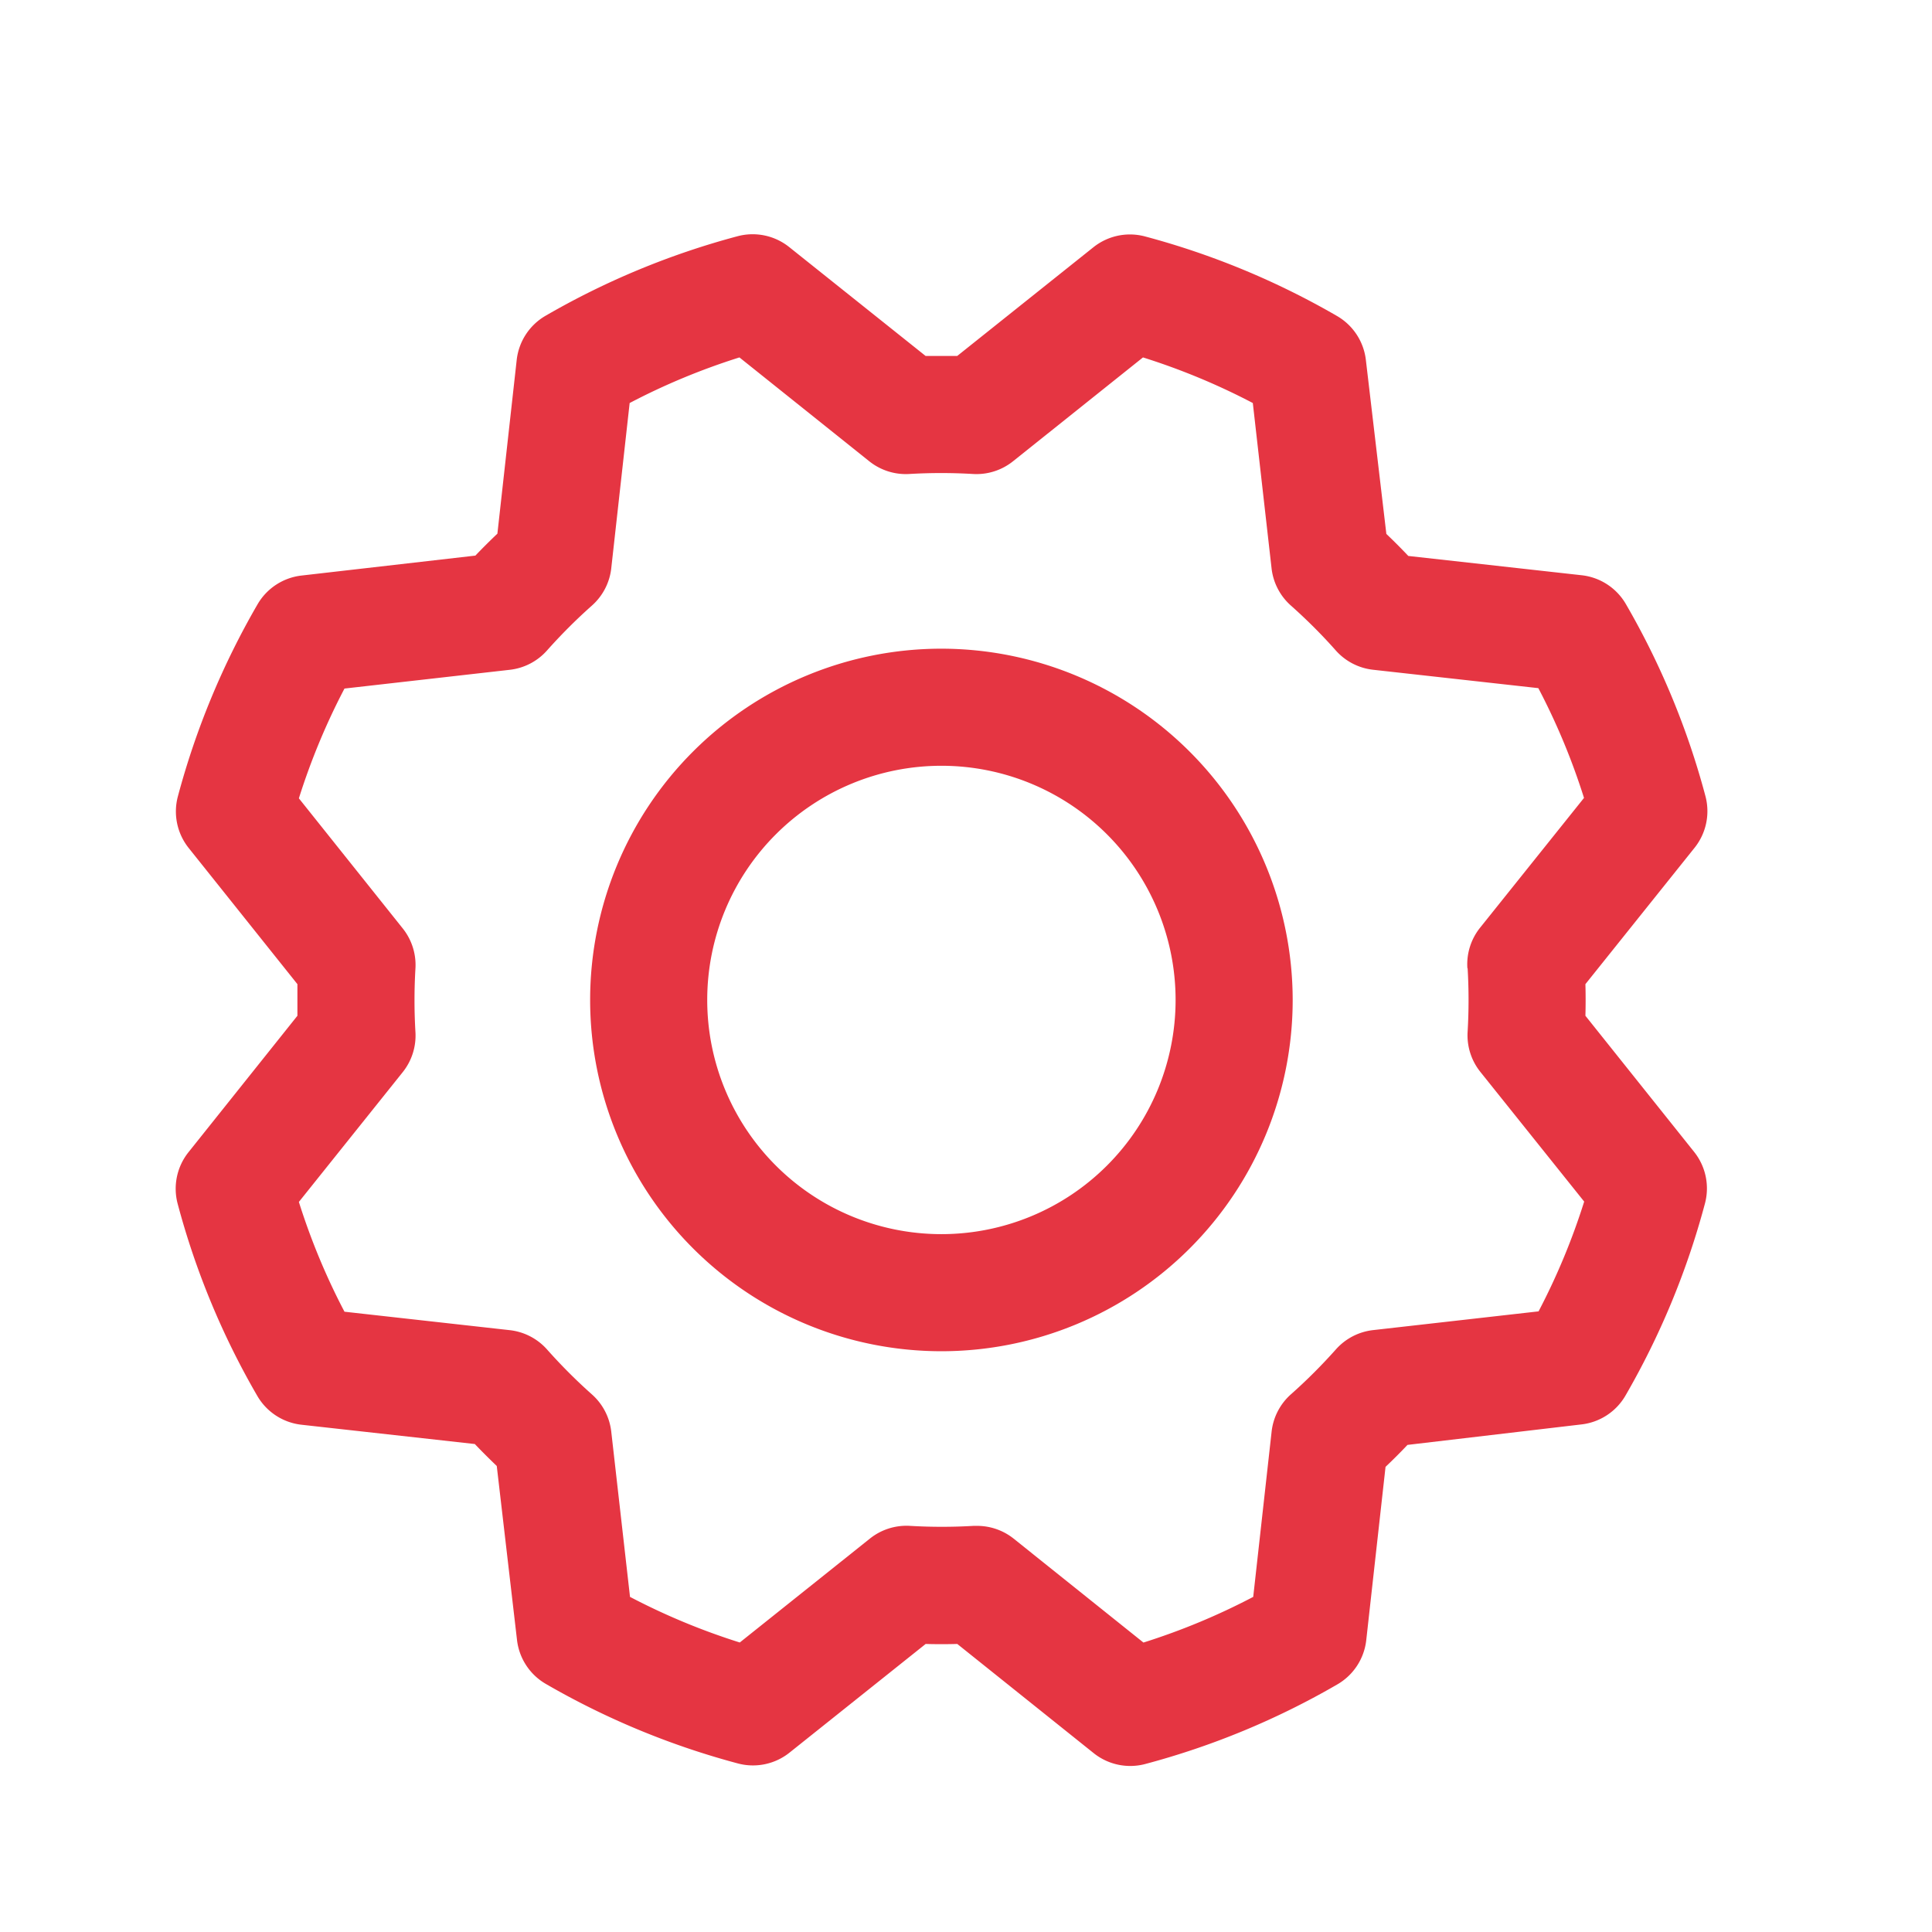 <svg width="33" height="33" fill="none" xmlns="http://www.w3.org/2000/svg"><path d="M16.08 11.08a6 6 0 106 6 6.006 6.006 0 00-6-6zm0 10a4 4 0 110-8 4 4 0 010 8zm11-3.73c.005-.18.005-.36 0-.54l1.865-2.33a1 1 0 00.185-.882 13.4 13.4 0 00-1.36-3.282 1 1 0 00-.75-.49l-2.965-.33a9.896 9.896 0 00-.375-.376l-.35-2.972a1 1 0 00-.492-.75 13.463 13.463 0 00-3.282-1.36 1 1 0 00-.882.187L16.35 6.08h-.54l-2.33-1.86a1 1 0 00-.882-.185 13.45 13.45 0 00-3.282 1.36 1 1 0 00-.49.75l-.33 2.97c-.13.124-.256.249-.376.375l-2.972.341a1 1 0 00-.75.493 13.464 13.464 0 00-1.36 3.28 1 1 0 00.187.883L5.08 16.81v.54l-1.86 2.33a1 1 0 00-.185.883 13.4 13.4 0 001.36 3.28 1 1 0 00.75.492l2.965.33c.124.13.25.255.375.375l.346 2.973a1 1 0 00.493.75 13.462 13.462 0 003.28 1.358 1 1 0 00.883-.186l2.324-1.855c.18.005.36.005.54 0l2.33 1.865a1 1 0 00.883.185 13.4 13.4 0 003.28-1.36 1 1 0 00.492-.75l.33-2.965c.13-.123.255-.248.375-.375l2.973-.35a1 1 0 00.75-.492 13.462 13.462 0 001.358-3.282 1 1 0 00-.186-.882L27.08 17.35zm-2.012-.812a9.22 9.22 0 010 1.085 1 1 0 00.217.685l1.774 2.216a11.446 11.446 0 01-.779 1.875l-2.825.32a1 1 0 00-.637.33c-.241.27-.497.527-.768.767a1 1 0 00-.33.638l-.314 2.822c-.6.315-1.228.576-1.875.78l-2.217-1.775a1 1 0 00-.625-.218h-.06a9.22 9.22 0 01-1.085 0 1 1 0 00-.685.217l-2.223 1.775a11.445 11.445 0 01-1.875-.779l-.32-2.82a1 1 0 00-.33-.638 9.261 9.261 0 01-.767-.768 1 1 0 00-.638-.33l-2.822-.315c-.315-.6-.575-1.228-.779-1.875l1.774-2.217a1 1 0 00.217-.685 9.241 9.241 0 010-1.085 1 1 0 00-.217-.685l-1.774-2.222c.204-.646.464-1.274.779-1.875l2.821-.32a1 1 0 00.638-.33c.24-.27.497-.527.767-.767a1 1 0 00.331-.639l.314-2.821c.6-.315 1.228-.575 1.875-.779l2.218 1.774a1 1 0 00.685.217 9.241 9.241 0 011.085 0 1 1 0 00.685-.217l2.22-1.774c.648.204 1.275.464 1.876.779l.32 2.821a1 1 0 00.33.638c.27.24.527.496.767.767a1 1 0 00.638.33l2.822.314c.315.6.576 1.228.78 1.875l-1.775 2.217a1 1 0 00-.217.692h.004z" fill="#E53542"/></svg>